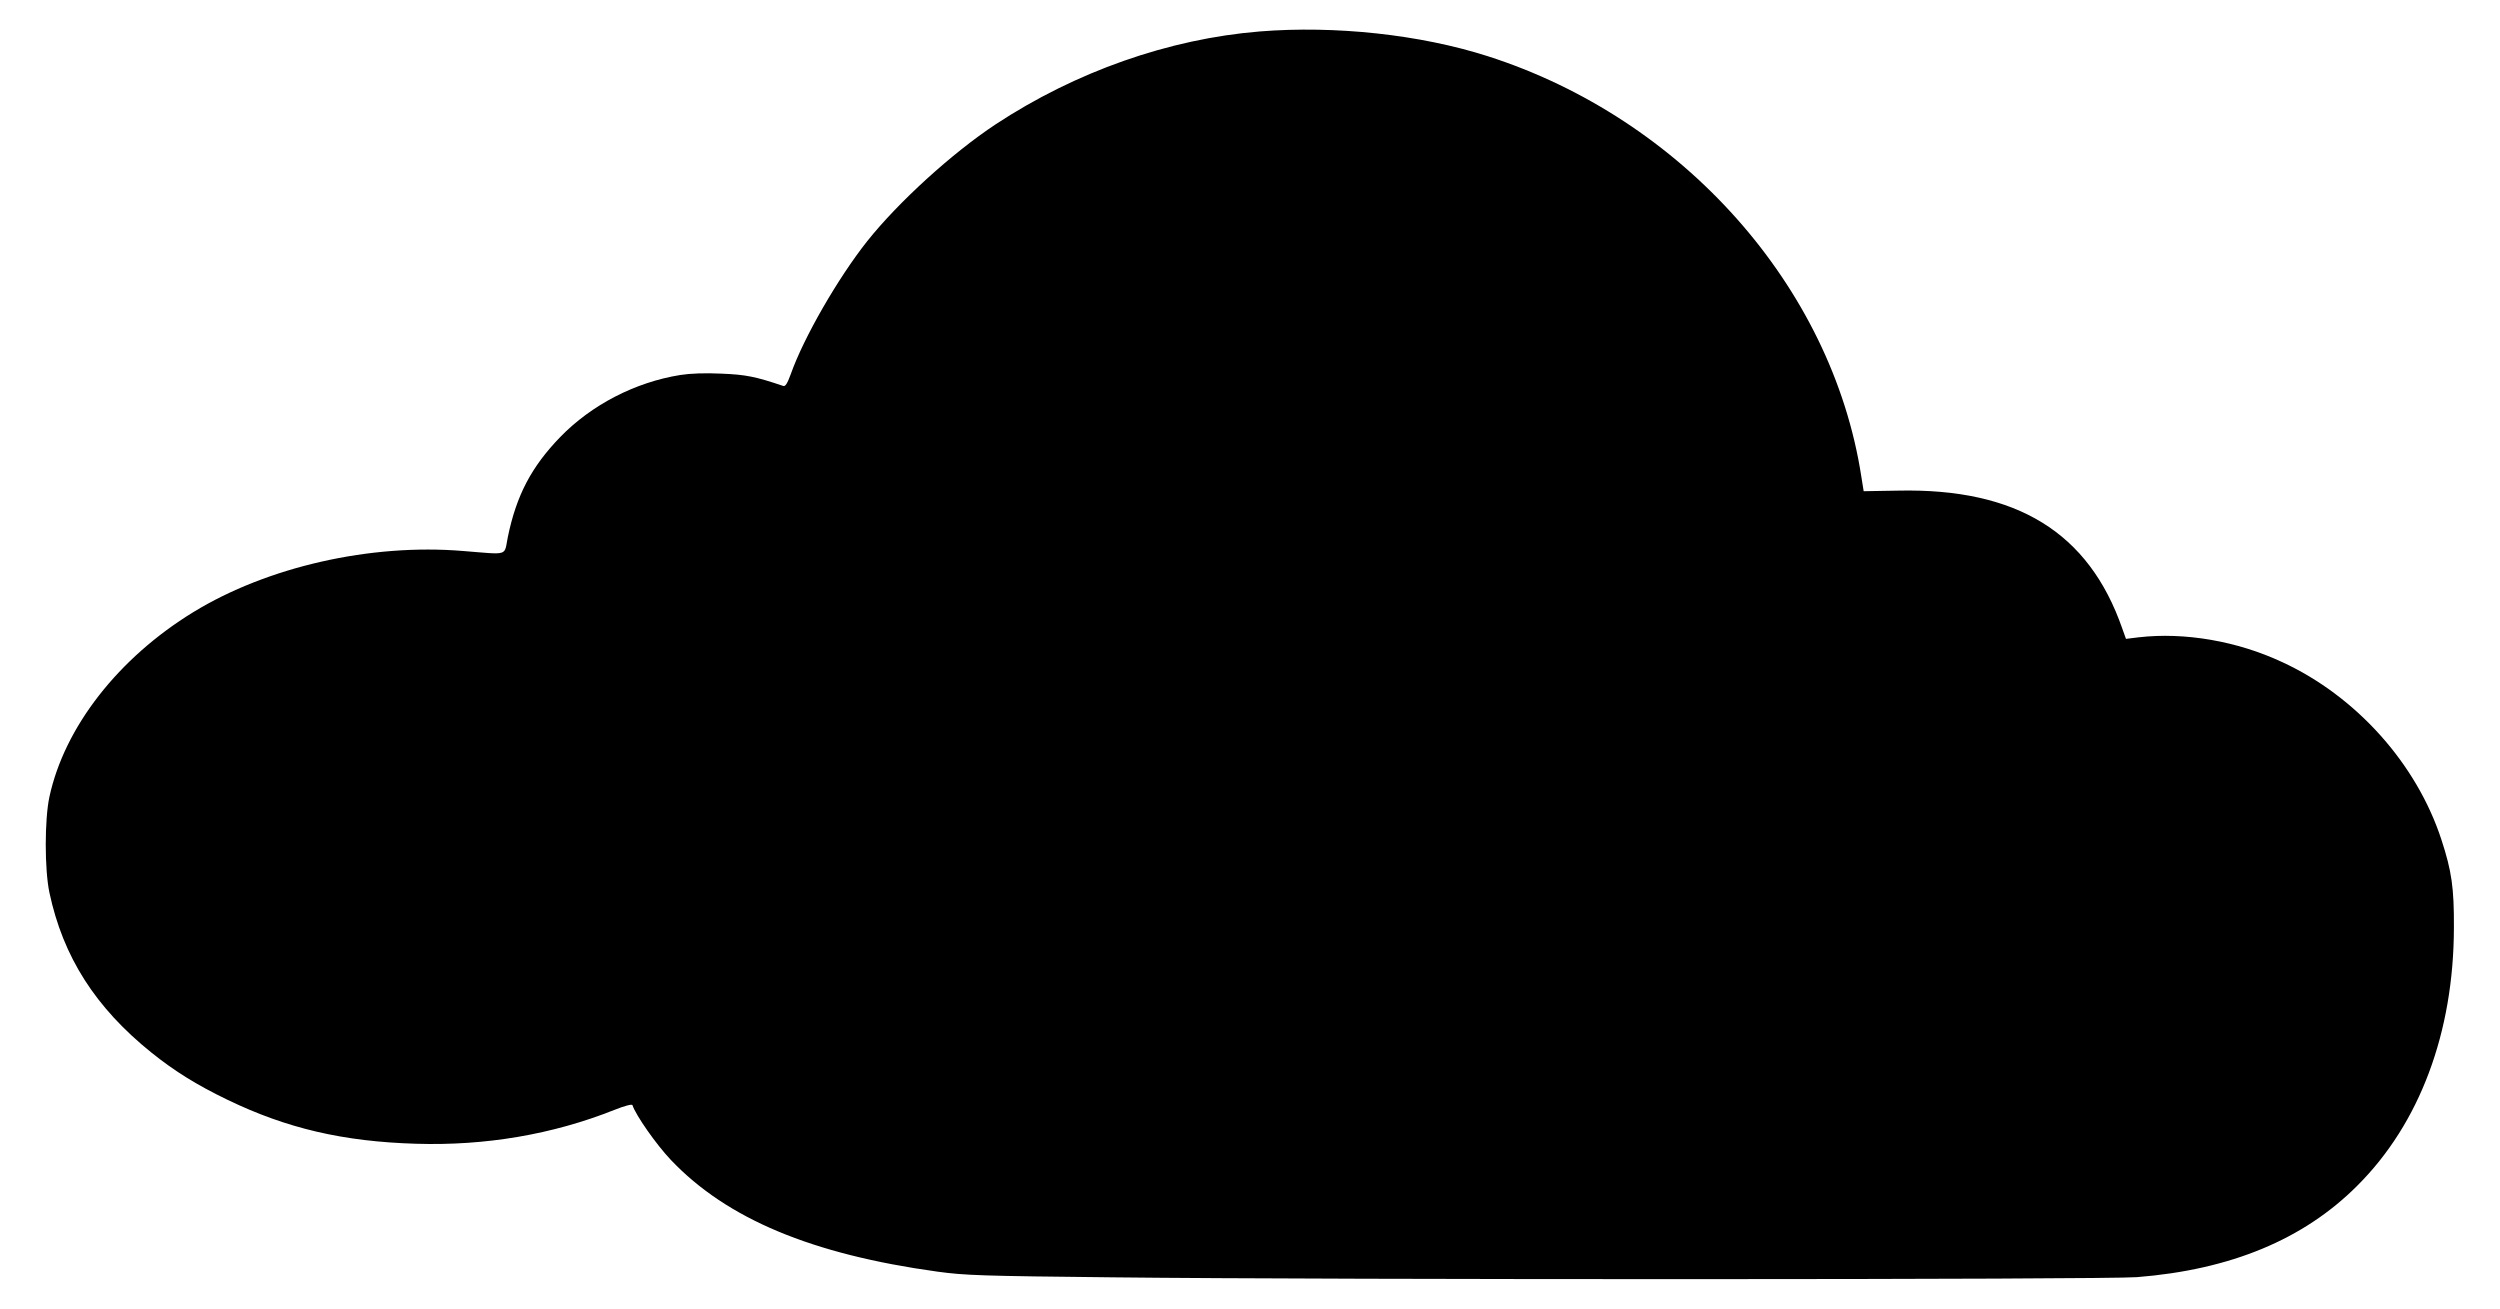<?xml version="1.0" standalone="no"?>
<!DOCTYPE svg PUBLIC "-//W3C//DTD SVG 20010904//EN"
 "http://www.w3.org/TR/2001/REC-SVG-20010904/DTD/svg10.dtd">
<svg version="1.0" xmlns="http://www.w3.org/2000/svg"
 width="1280pt" height="670pt" viewBox="0 0 1280 670"
 preserveAspectRatio="xMidYMid meet">
<g transform="translate(0,670) scale(0.1,-0.1)"
fill="#000000" stroke="none">
<path d="M6450 6539 c-466 -38 -943 -206 -1353 -476 -222 -147 -497 -397 -657
-598 -149 -188 -325 -493 -391 -680 -18 -49 -28 -65 -39 -61 -142 48 -192 58
-317 63 -84 4 -161 1 -210 -7 -231 -37 -455 -153 -615 -318 -147 -152 -224
-298 -268 -512 -20 -99 9 -90 -230 -71 -473 39 -1001 -81 -1380 -313 -384
-235 -660 -589 -737 -946 -25 -117 -25 -371 0 -490 70 -329 235 -588 522 -819
117 -94 232 -166 390 -242 302 -146 592 -214 965 -225 354 -11 698 47 1015
173 52 21 91 31 93 25 17 -52 122 -202 197 -281 286 -301 720 -483 1366 -572
140 -19 221 -22 899 -29 1160 -13 5081 -12 5241 1 480 38 854 193 1129 469
319 318 493 784 494 1320 1 204 -11 289 -64 451 -127 389 -436 734 -815 909
-231 108 -500 154 -735 127 l-65 -8 -19 53 c-171 492 -540 719 -1147 706
l-177 -3 -12 75 c-150 973 -916 1834 -1915 2153 -345 110 -778 157 -1165 126z"/>
</g>
</svg>
